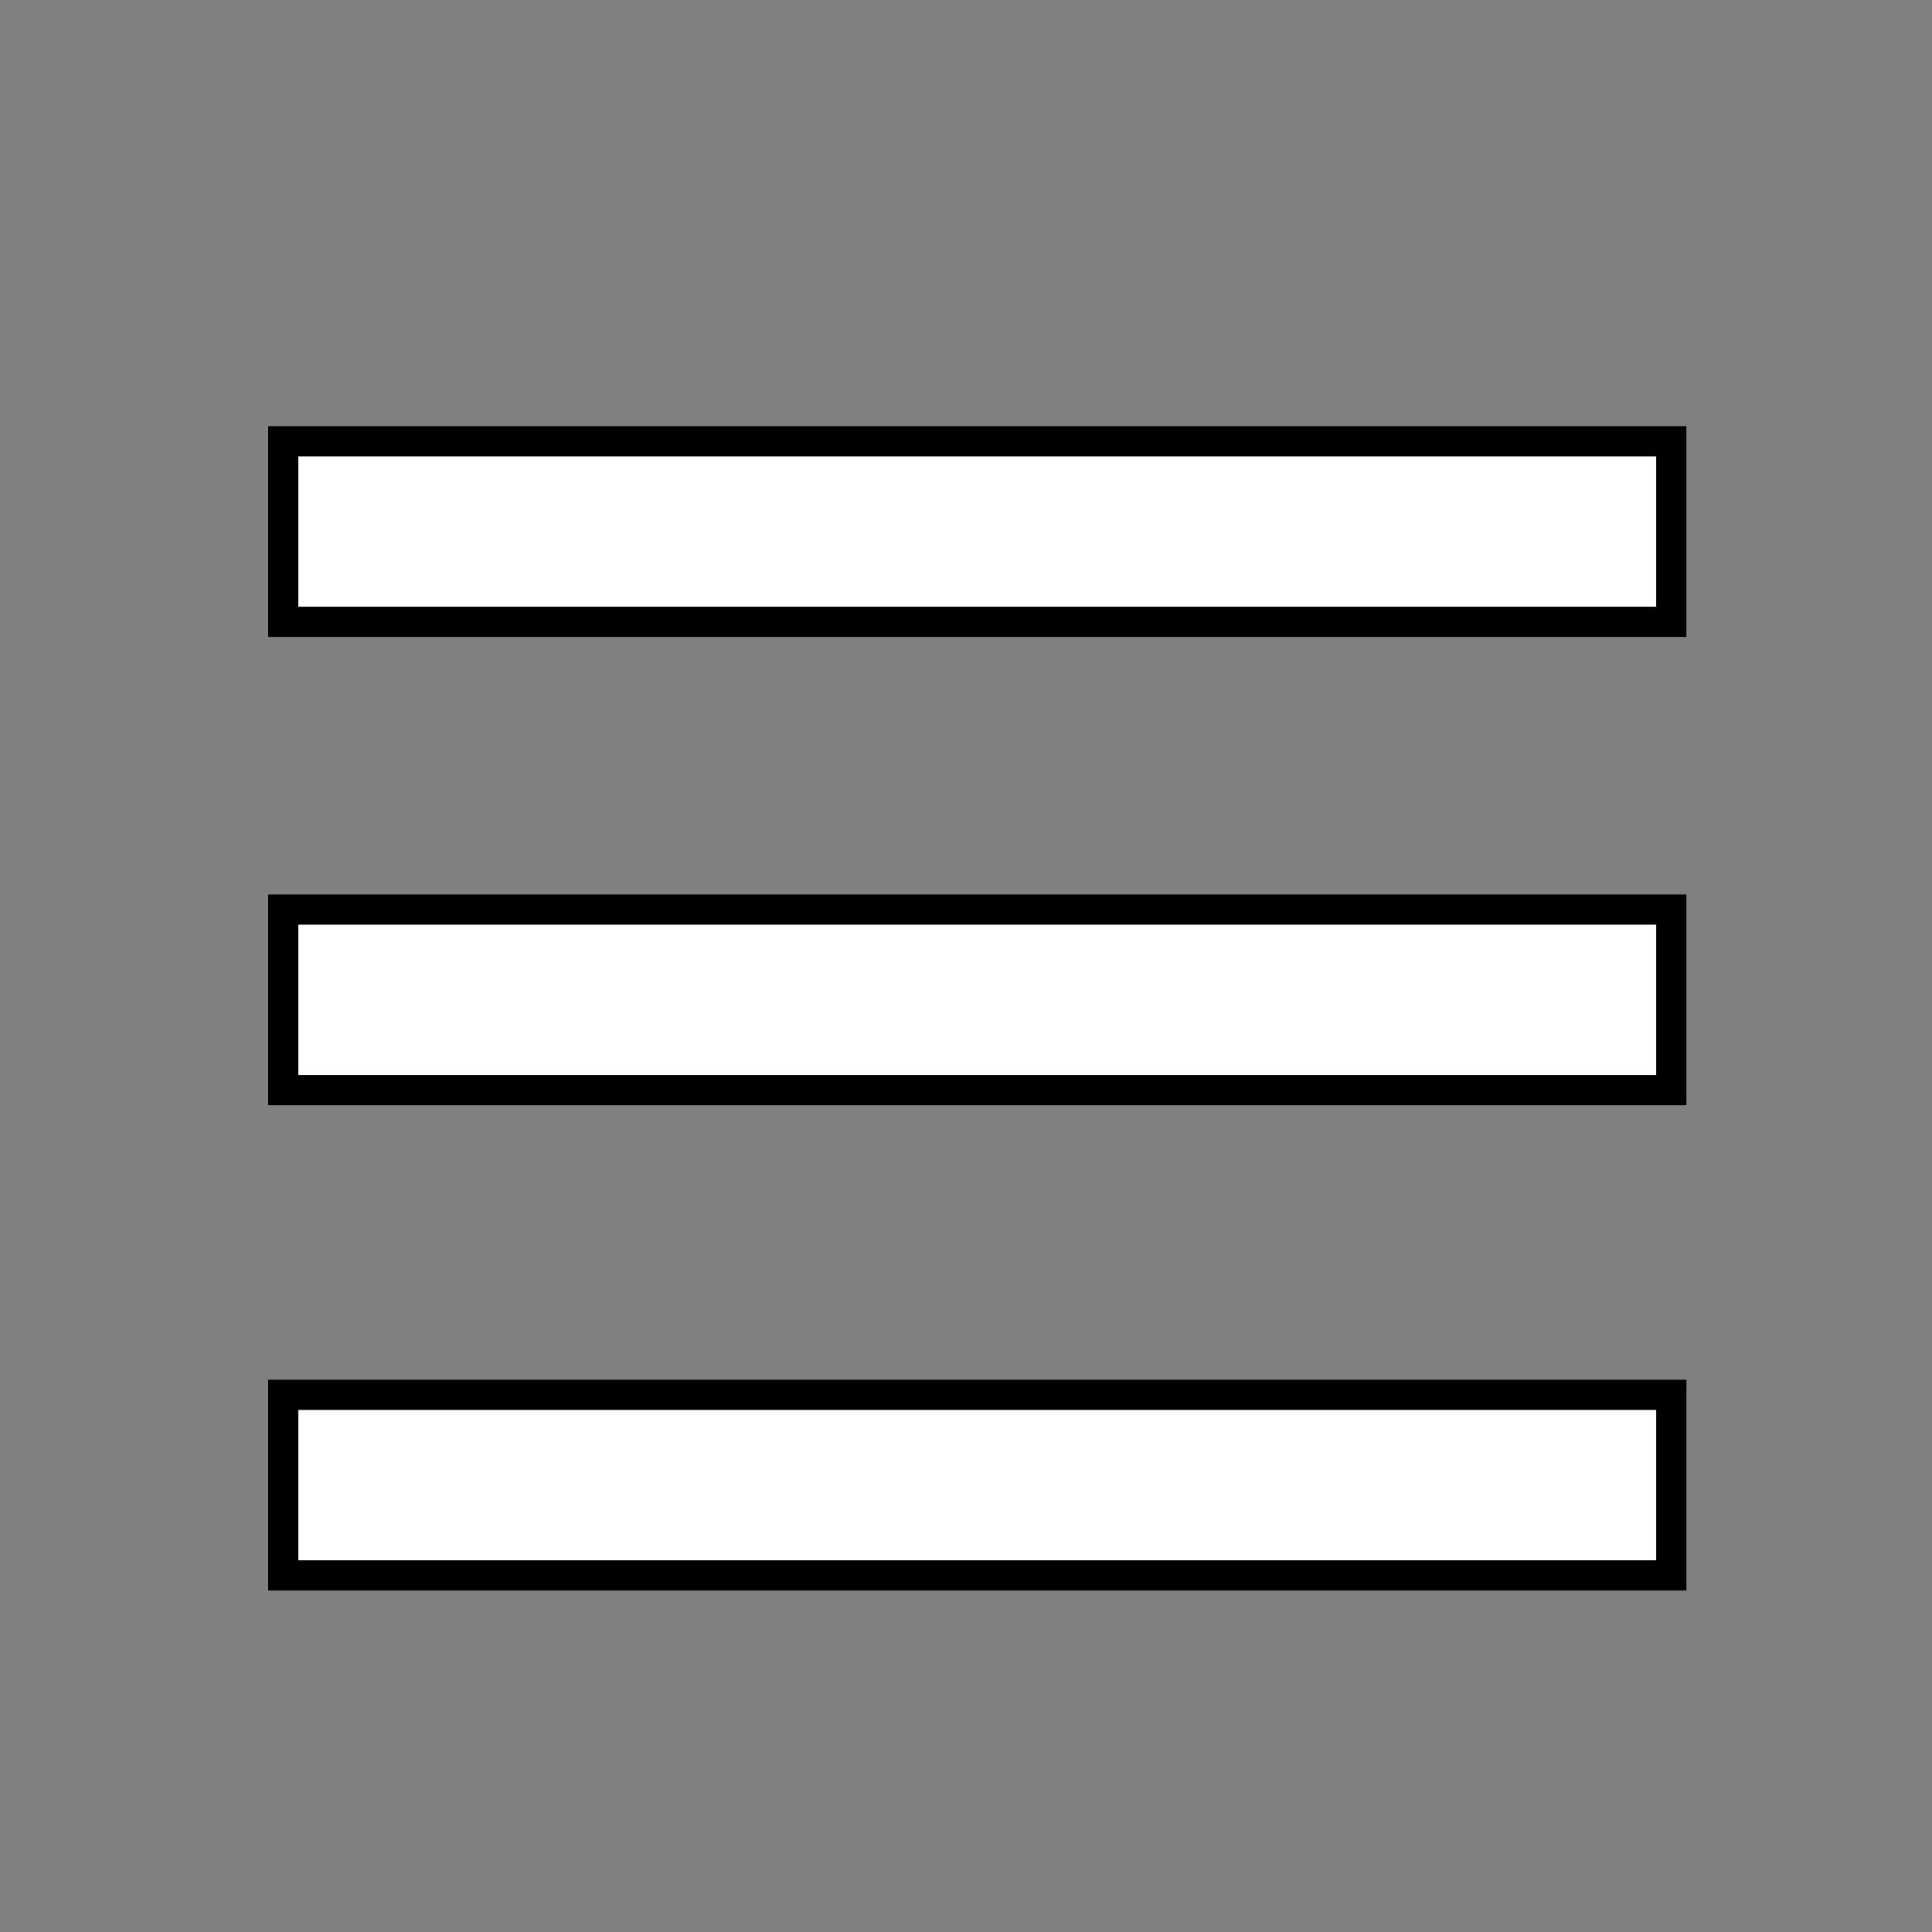 <svg width="64" height="64" xmlns="http://www.w3.org/2000/svg" stroke="null">
 <rect width="100%" height="100%" fill="#808080" stroke="none"/>
 <g id="Layer_1">
  <title>Layer 1</title>
  <rect stroke="null" id="svg_4" height="5.981" width="45.981" y="14.617" x="9.383" fill="#ffffff"/>
  <rect stroke="null" id="svg_7" height="5.981" width="45.981" y="30.131" x="9.383" fill="#ffffff"/>
  <rect stroke="null" id="svg_8" height="5.981" width="45.981" y="46.206" x="9.383" fill="#ffffff"/>
 </g>

</svg>